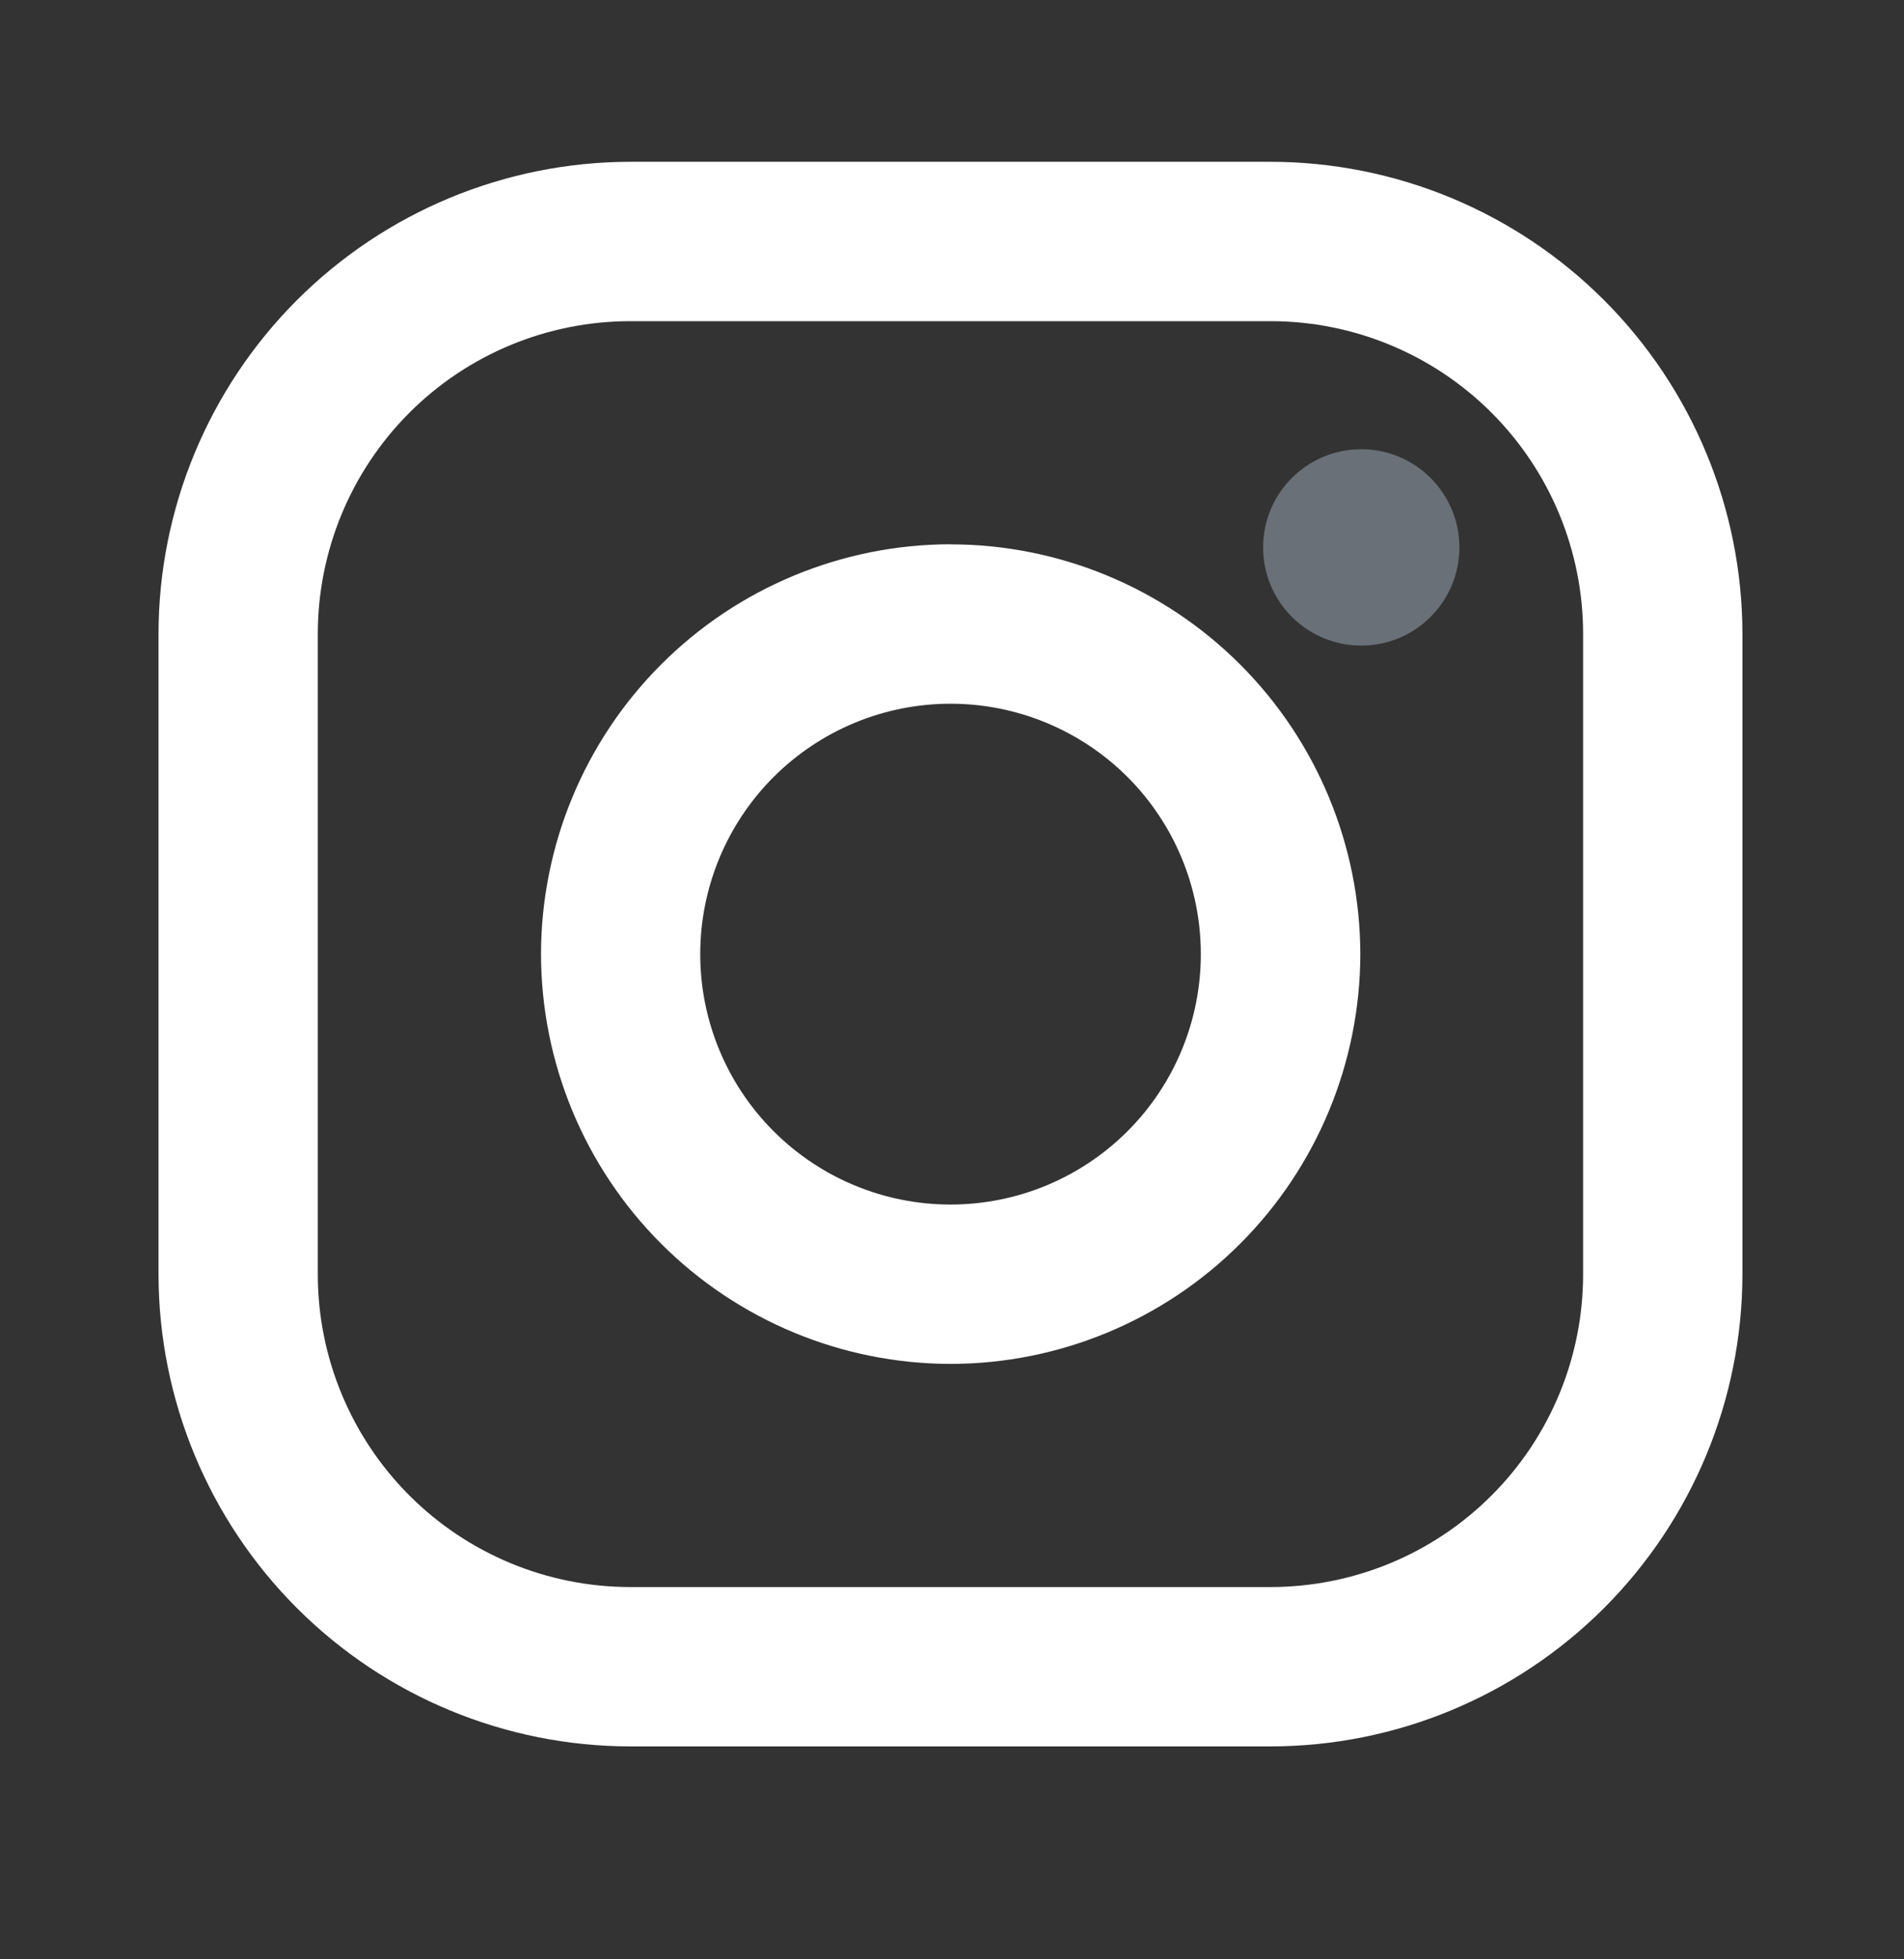 <svg width="35" height="36" viewBox="0 0 35 36" fill="none" xmlns="http://www.w3.org/2000/svg">
    <rect x="0" y="0" width="35" height="36" fill="#333333" stroke="none"/>
    <path
        d="M23.355 2.973H11.587C9.287 2.975 7.083 3.89 5.457 5.516C3.831 7.143 2.916 9.347 2.914 11.647L2.914 23.416C2.917 25.715 3.832 27.92 5.458 29.546C7.084 31.172 9.289 32.086 11.588 32.088H23.357C25.657 32.086 27.861 31.171 29.487 29.545C31.113 27.918 32.027 25.714 32.03 23.414V11.645C32.027 9.346 31.112 7.141 29.486 5.515C27.86 3.889 25.655 2.975 23.355 2.973V2.973ZM29.101 23.414C29.101 24.169 28.953 24.916 28.664 25.613C28.375 26.31 27.952 26.944 27.418 27.477C26.885 28.011 26.252 28.434 25.554 28.723C24.857 29.011 24.11 29.16 23.355 29.16H11.587C10.063 29.16 8.602 28.554 7.525 27.477C6.448 26.399 5.842 24.938 5.842 23.414V11.645C5.843 10.122 6.448 8.661 7.526 7.583C8.603 6.506 10.065 5.901 11.588 5.901H23.357C24.881 5.901 26.342 6.507 27.419 7.584C28.496 8.662 29.101 10.123 29.101 11.647V23.416V23.414Z"
        fill="white" />
    <path
        d="M17.473 10C15.477 10.003 13.564 10.797 12.153 12.209C10.742 13.62 9.948 15.534 9.945 17.529C9.948 19.526 10.742 21.44 12.153 22.851C13.565 24.263 15.478 25.058 17.475 25.06C19.471 25.058 21.385 24.264 22.797 22.852C24.209 21.44 25.003 19.526 25.006 17.529C25.002 15.533 24.208 13.619 22.796 12.208C21.384 10.797 19.47 10.003 17.473 10.002V10ZM17.473 22.132C16.253 22.132 15.083 21.647 14.22 20.784C13.357 19.921 12.872 18.751 12.872 17.531C12.872 16.311 13.357 15.14 14.22 14.277C15.083 13.415 16.253 12.93 17.473 12.93C18.694 12.93 19.864 13.415 20.727 14.277C21.59 15.14 22.074 16.311 22.074 17.531C22.074 18.751 21.59 19.921 20.727 20.784C19.864 21.647 18.694 22.132 17.473 22.132Z"
        fill="white" />
    <path
        d="M25.023 11.862C26.019 11.862 26.827 11.054 26.827 10.058C26.827 9.062 26.019 8.254 25.023 8.254C24.026 8.254 23.219 9.062 23.219 10.058C23.219 11.054 24.026 11.862 25.023 11.862Z"
        fill="#697077" />
</svg>